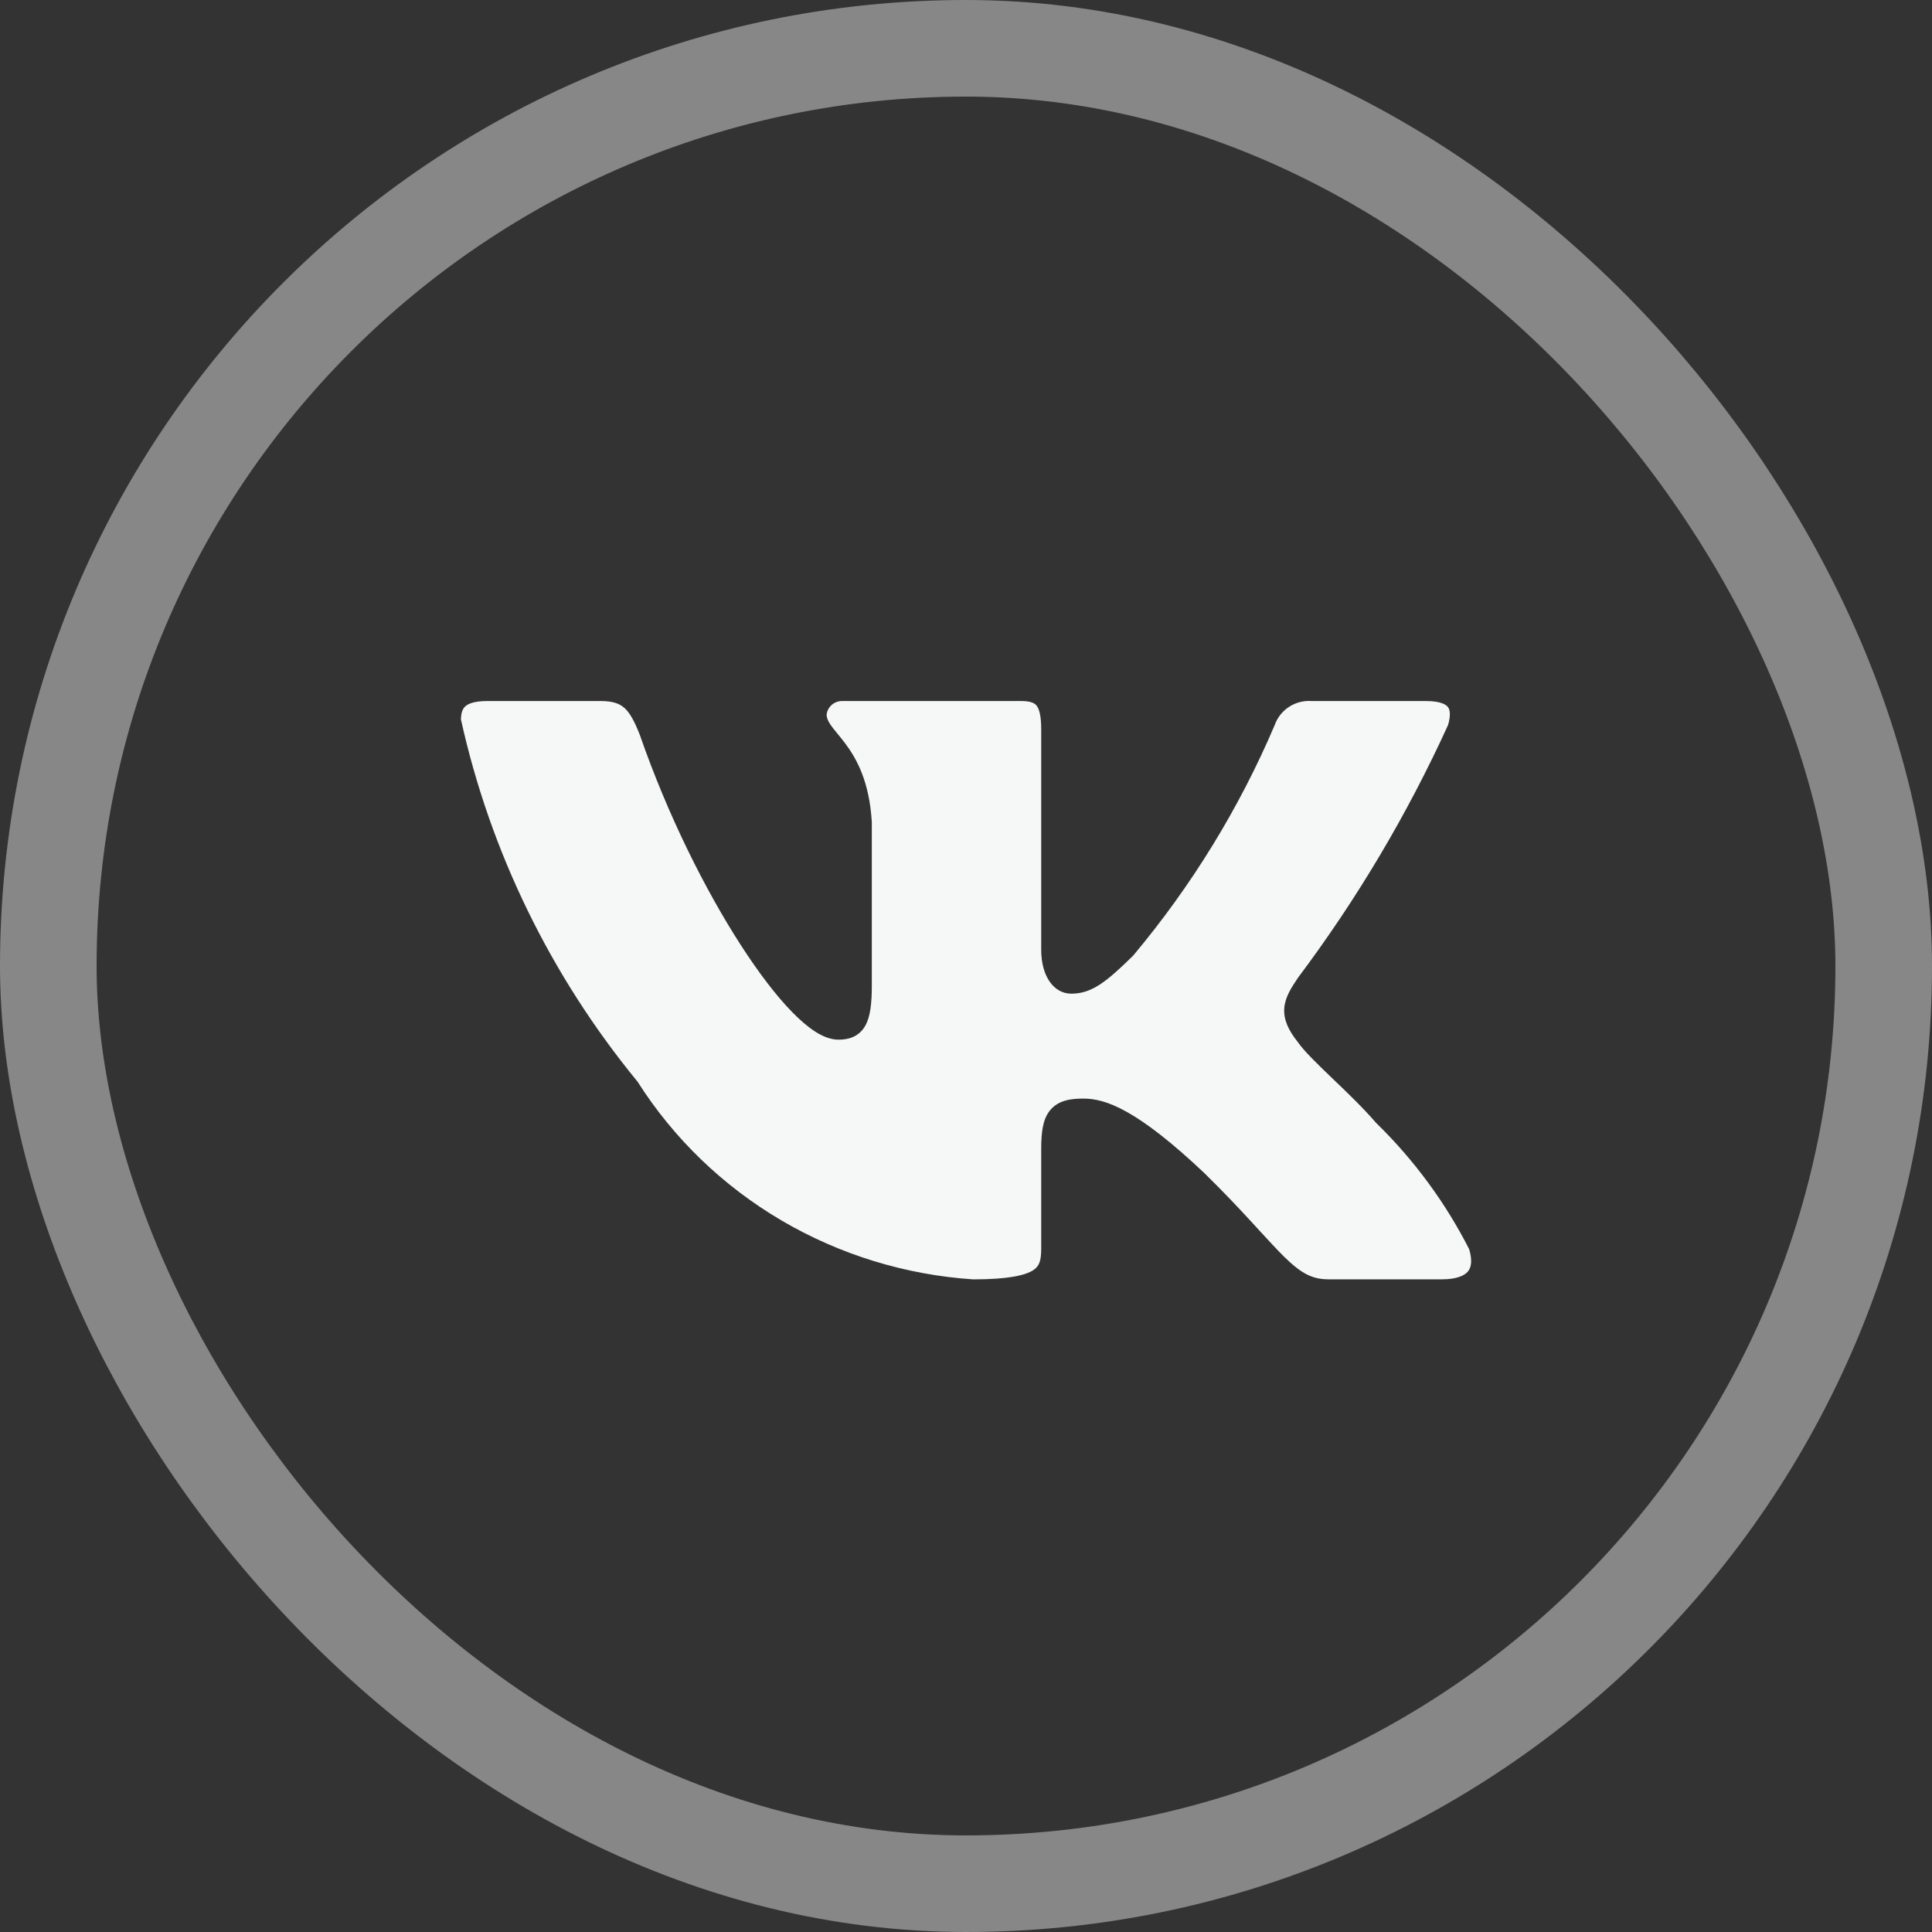 <?xml version="1.0" encoding="UTF-8"?> <svg xmlns="http://www.w3.org/2000/svg" width="40" height="40" viewBox="0 0 40 40" fill="none"><rect x="0" y="0" width="40" height="40" fill="#333333" stroke="none"/> <path d="M24.943 24.296C25.346 24.69 25.664 25.03 25.928 25.317L26.08 25.483C26.275 25.695 26.435 25.869 26.581 26.014C26.763 26.192 26.907 26.308 27.048 26.381C27.183 26.451 27.325 26.487 27.508 26.487H29.854C30.156 26.487 30.316 26.411 30.387 26.33C30.448 26.261 30.496 26.127 30.418 25.864C29.927 24.899 29.279 24.019 28.5 23.257L28.492 23.25L28.485 23.242C28.224 22.939 27.899 22.627 27.598 22.339L27.571 22.313C27.285 22.038 27.002 21.767 26.865 21.569C26.677 21.331 26.57 21.11 26.59 20.867C26.609 20.64 26.74 20.443 26.859 20.265L26.866 20.253C28.092 18.62 29.136 16.863 29.98 15.012C30.042 14.8 30.017 14.692 29.98 14.642C29.946 14.594 29.84 14.514 29.519 14.514H27.165L27.156 14.514C26.992 14.502 26.829 14.544 26.691 14.633C26.554 14.721 26.45 14.851 26.395 15.002L26.39 15.015C25.658 16.732 24.674 18.335 23.47 19.774L23.462 19.784L23.453 19.793C22.916 20.319 22.608 20.573 22.182 20.573C21.812 20.573 21.557 20.206 21.557 19.663V15.099C21.557 14.813 21.514 14.677 21.463 14.611C21.427 14.565 21.356 14.514 21.144 14.514H17.448C17.364 14.511 17.282 14.539 17.22 14.594C17.16 14.646 17.122 14.719 17.114 14.798C17.116 14.864 17.14 14.925 17.201 15.014C17.235 15.062 17.276 15.113 17.327 15.175L17.34 15.191C17.387 15.248 17.44 15.314 17.495 15.386C17.742 15.716 17.996 16.18 18.049 17.005L18.05 17.012V20.403C18.05 20.769 18.021 21.048 17.914 21.237C17.854 21.344 17.768 21.423 17.658 21.471C17.556 21.515 17.45 21.525 17.359 21.525C17.186 21.525 17.019 21.449 16.871 21.354C16.719 21.255 16.559 21.116 16.396 20.949C16.069 20.614 15.707 20.139 15.339 19.569C14.602 18.428 13.824 16.877 13.248 15.218C13.132 14.921 13.037 14.754 12.927 14.656C12.829 14.57 12.694 14.514 12.434 14.514H10.089C9.789 14.514 9.671 14.584 9.622 14.635C9.575 14.684 9.546 14.762 9.543 14.894C10.149 17.632 11.397 20.195 13.187 22.379L13.197 22.391L13.205 22.403C13.951 23.575 14.97 24.557 16.178 25.267C17.384 25.976 18.744 26.394 20.147 26.488C20.887 26.488 21.232 26.402 21.393 26.297C21.514 26.217 21.557 26.11 21.557 25.853V23.785C21.557 23.615 21.566 23.465 21.59 23.338C21.614 23.21 21.658 23.088 21.741 22.987C21.917 22.772 22.188 22.745 22.433 22.745C22.894 22.745 23.546 22.975 24.94 24.292L24.943 24.296Z" fill="#F6F7F7"></path> <rect x="1" y="1" width="38" height="38" rx="19" stroke="#878787" stroke-width="2"></rect> </svg> 